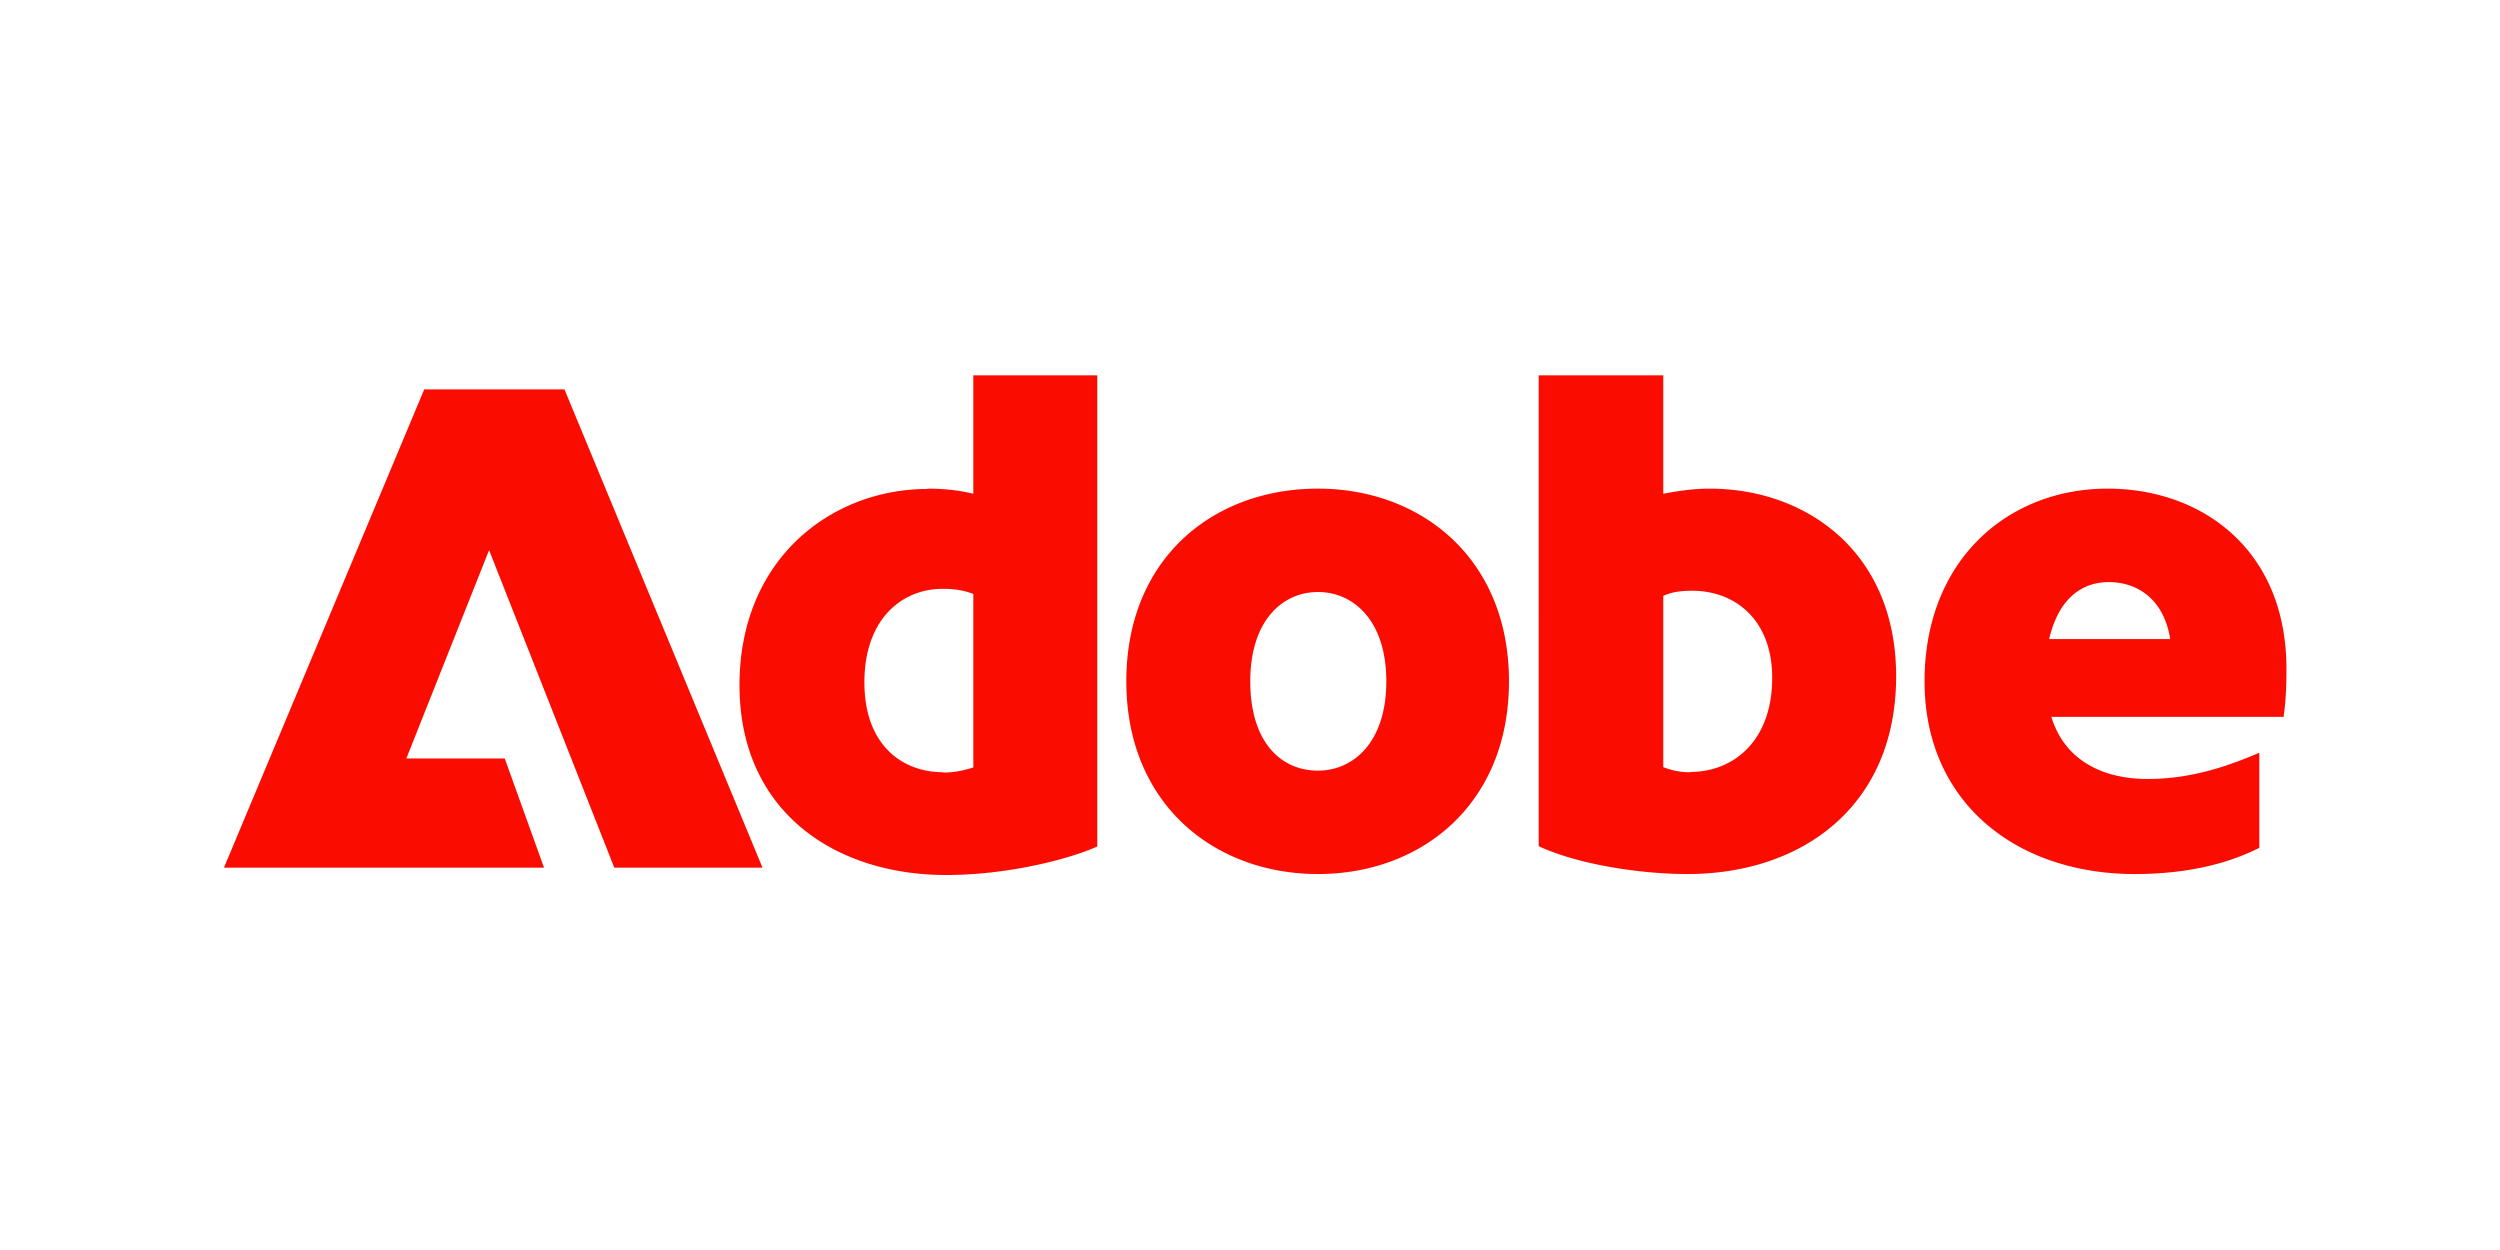<svg width="240" height="120" fill="none" xmlns="http://www.w3.org/2000/svg">
  <path d="M40.726 37.382h13.462L73.2 83.293H58.972L46.952 52.81l-7.943 20.005h9.445l3.772 10.478H21.5l19.226-45.91Zm48.328 9.527c1.38 0 2.882.123 4.385.492v-11.37h11.898v45.234C102.607 82.494 96.72 84 90.832 84c-10.671 0-19.84-6.084-19.84-18.223 0-12.138 8.832-18.837 18.062-18.837v-.03Zm1.502 27.257c1.104 0 1.994-.215 2.883-.49V57.018c-.89-.338-1.779-.492-2.944-.492-3.895 0-7.513 2.889-7.513 8.974 0 6.084 3.68 8.635 7.574 8.635v.03Zm35.969-27.257c9.905 0 18.337 6.699 18.337 18.5 0 11.8-8.401 18.499-18.337 18.499-9.935 0-18.398-6.699-18.398-18.5 0-11.8 8.341-18.499 18.398-18.499Zm0 27.073c3.405 0 6.563-2.734 6.563-8.574 0-5.839-3.158-8.574-6.563-8.574-3.403 0-6.5 2.735-6.5 8.574 0 5.84 2.943 8.574 6.5 8.574Zm21.19-37.95h11.959v11.37c1.441-.278 2.944-.493 4.446-.493 9.292 0 17.908 6.084 17.908 18.007 0 12.6-9.168 18.992-20.024 18.992-4.66 0-10.61-.953-14.289-2.674V36v.031Zm14.565 38.073c4.109 0 7.851-2.95 7.851-9.035 0-5.684-3.681-8.358-7.667-8.358-1.104 0-1.993.122-2.79.492v16.44a6.894 6.894 0 0 0 2.606.492v-.031Zm40.048-27.196c8.954 0 17.172 5.747 17.172 17.332 0 1.567-.061 3.073-.276 4.579h-22.292c1.226 4.056 4.783 5.962 9.229 5.962 3.618 0 6.961-.892 10.733-2.52v9.126c-3.496 1.783-7.666 2.52-11.96 2.52-11.346 0-20.176-6.852-20.176-18.5 0-11.646 8.002-18.499 17.57-18.499Zm6.01 14.443c-.614-3.902-3.22-5.47-5.888-5.47-2.667 0-4.844 1.66-5.733 5.47h11.621Z" fill="#FA0C00"/>
</svg>
